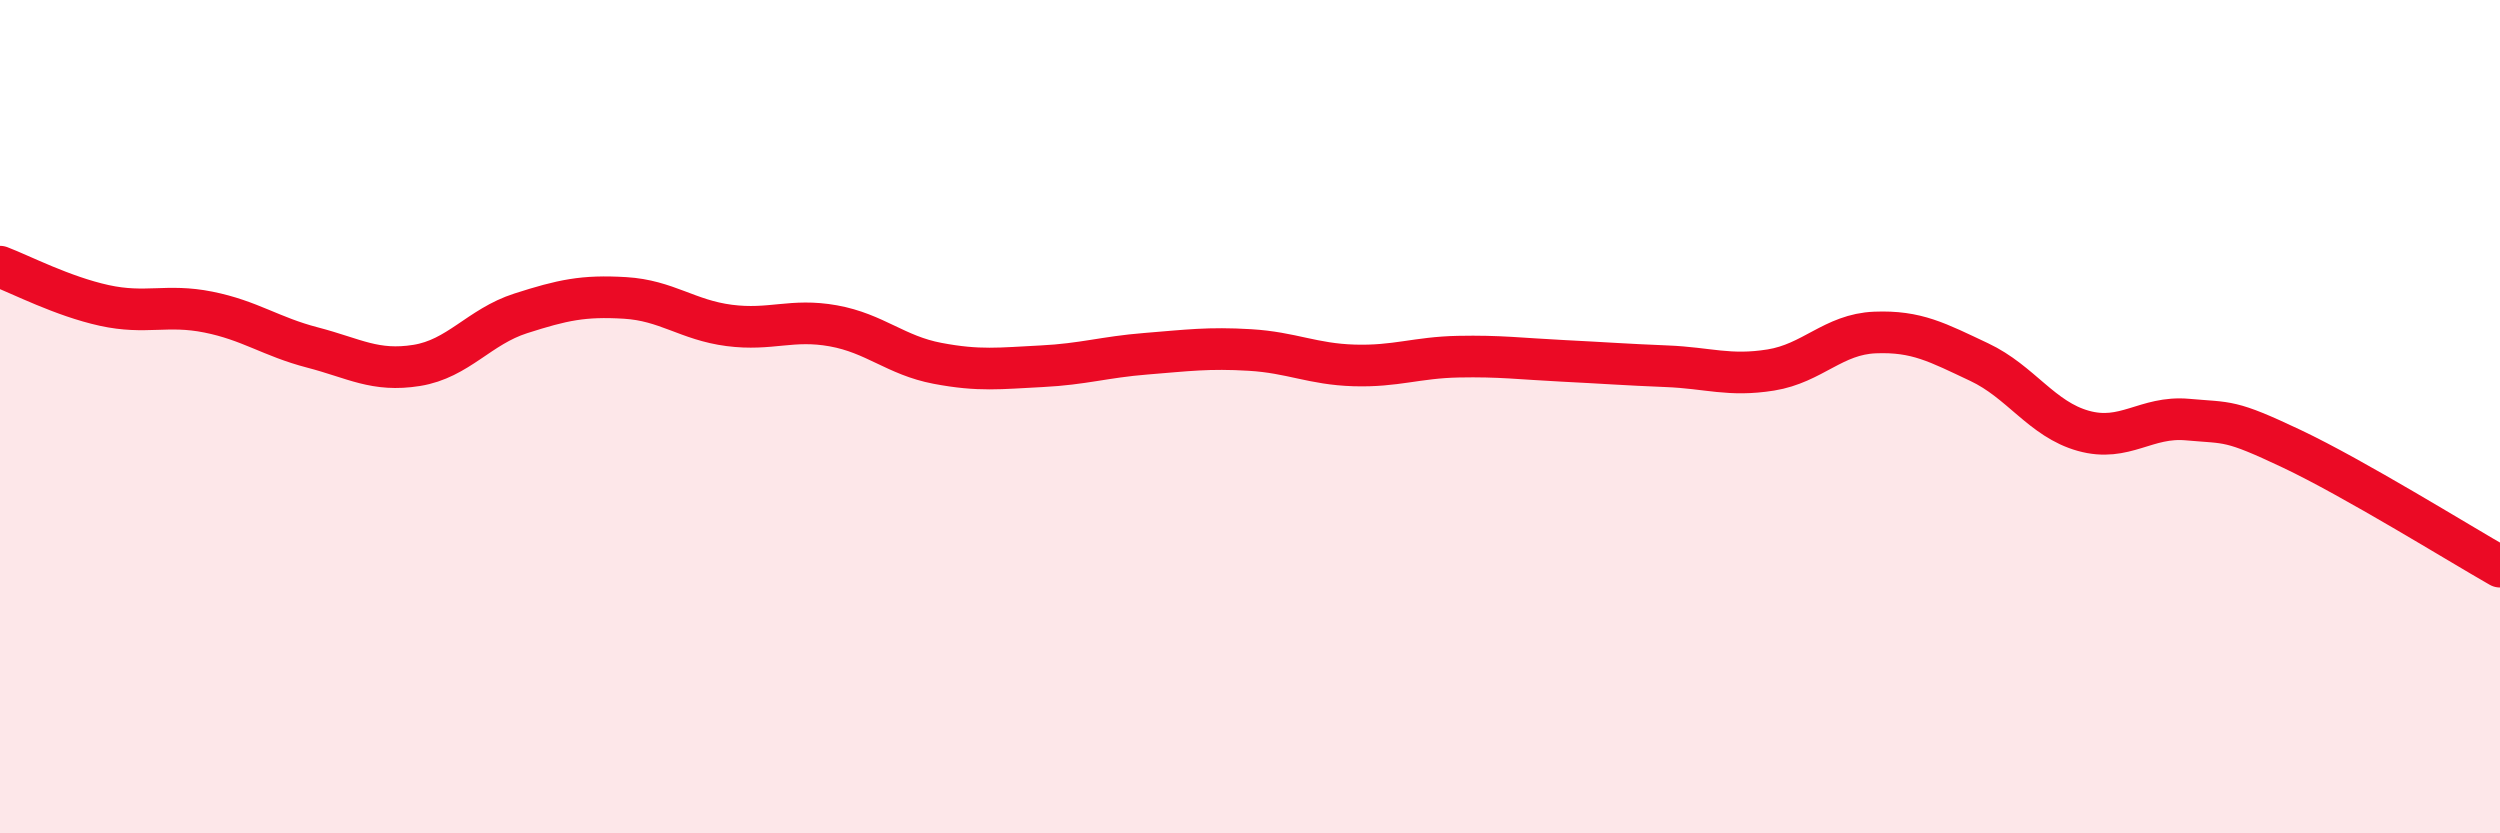 
    <svg width="60" height="20" viewBox="0 0 60 20" xmlns="http://www.w3.org/2000/svg">
      <path
        d="M 0,6.4 C 0.5,6.59 1.5,7.11 2.5,7.33 C 3.5,7.55 4,7.29 5,7.49 C 6,7.69 6.5,8.08 7.5,8.34 C 8.5,8.6 9,8.93 10,8.77 C 11,8.61 11.5,7.84 12.5,7.52 C 13.5,7.2 14,7.09 15,7.15 C 16,7.21 16.5,7.68 17.5,7.81 C 18.5,7.94 19,7.64 20,7.82 C 21,8 21.5,8.53 22.5,8.72 C 23.5,8.91 24,8.84 25,8.79 C 26,8.74 26.5,8.57 27.5,8.49 C 28.5,8.41 29,8.34 30,8.4 C 31,8.46 31.5,8.74 32.5,8.77 C 33.5,8.8 34,8.58 35,8.56 C 36,8.54 36.5,8.61 37.5,8.66 C 38.5,8.71 39,8.75 40,8.79 C 41,8.83 41.5,9.04 42.5,8.88 C 43.5,8.72 44,8.02 45,7.98 C 46,7.94 46.5,8.22 47.5,8.69 C 48.5,9.16 49,10.06 50,10.34 C 51,10.62 51.5,9.98 52.5,10.07 C 53.5,10.16 53.5,10.06 55,10.77 C 56.5,11.48 59,13.03 60,13.6L60 20L0 20Z"
        fill="#EB0A25"
        opacity="0.1"
        stroke-linecap="round"
        stroke-linejoin="round"
      />
      <path
        d="M 0,6.4 C 0.5,6.59 1.5,7.11 2.5,7.33 C 3.5,7.55 4,7.29 5,7.49 C 6,7.69 6.5,8.08 7.5,8.34 C 8.5,8.6 9,8.93 10,8.77 C 11,8.61 11.5,7.84 12.5,7.52 C 13.5,7.2 14,7.09 15,7.15 C 16,7.21 16.5,7.68 17.5,7.81 C 18.5,7.94 19,7.64 20,7.82 C 21,8 21.5,8.53 22.5,8.72 C 23.5,8.91 24,8.84 25,8.79 C 26,8.74 26.5,8.57 27.5,8.49 C 28.5,8.41 29,8.34 30,8.4 C 31,8.46 31.5,8.74 32.5,8.77 C 33.5,8.8 34,8.58 35,8.56 C 36,8.54 36.5,8.61 37.5,8.66 C 38.5,8.71 39,8.75 40,8.79 C 41,8.83 41.5,9.04 42.5,8.88 C 43.5,8.72 44,8.02 45,7.98 C 46,7.94 46.5,8.22 47.5,8.69 C 48.5,9.16 49,10.06 50,10.34 C 51,10.62 51.5,9.98 52.5,10.07 C 53.5,10.16 53.5,10.06 55,10.77 C 56.5,11.48 59,13.03 60,13.6"
        stroke="#EB0A25"
        stroke-width="1"
        fill="none"
        stroke-linecap="round"
        stroke-linejoin="round"
      />
    </svg>
  